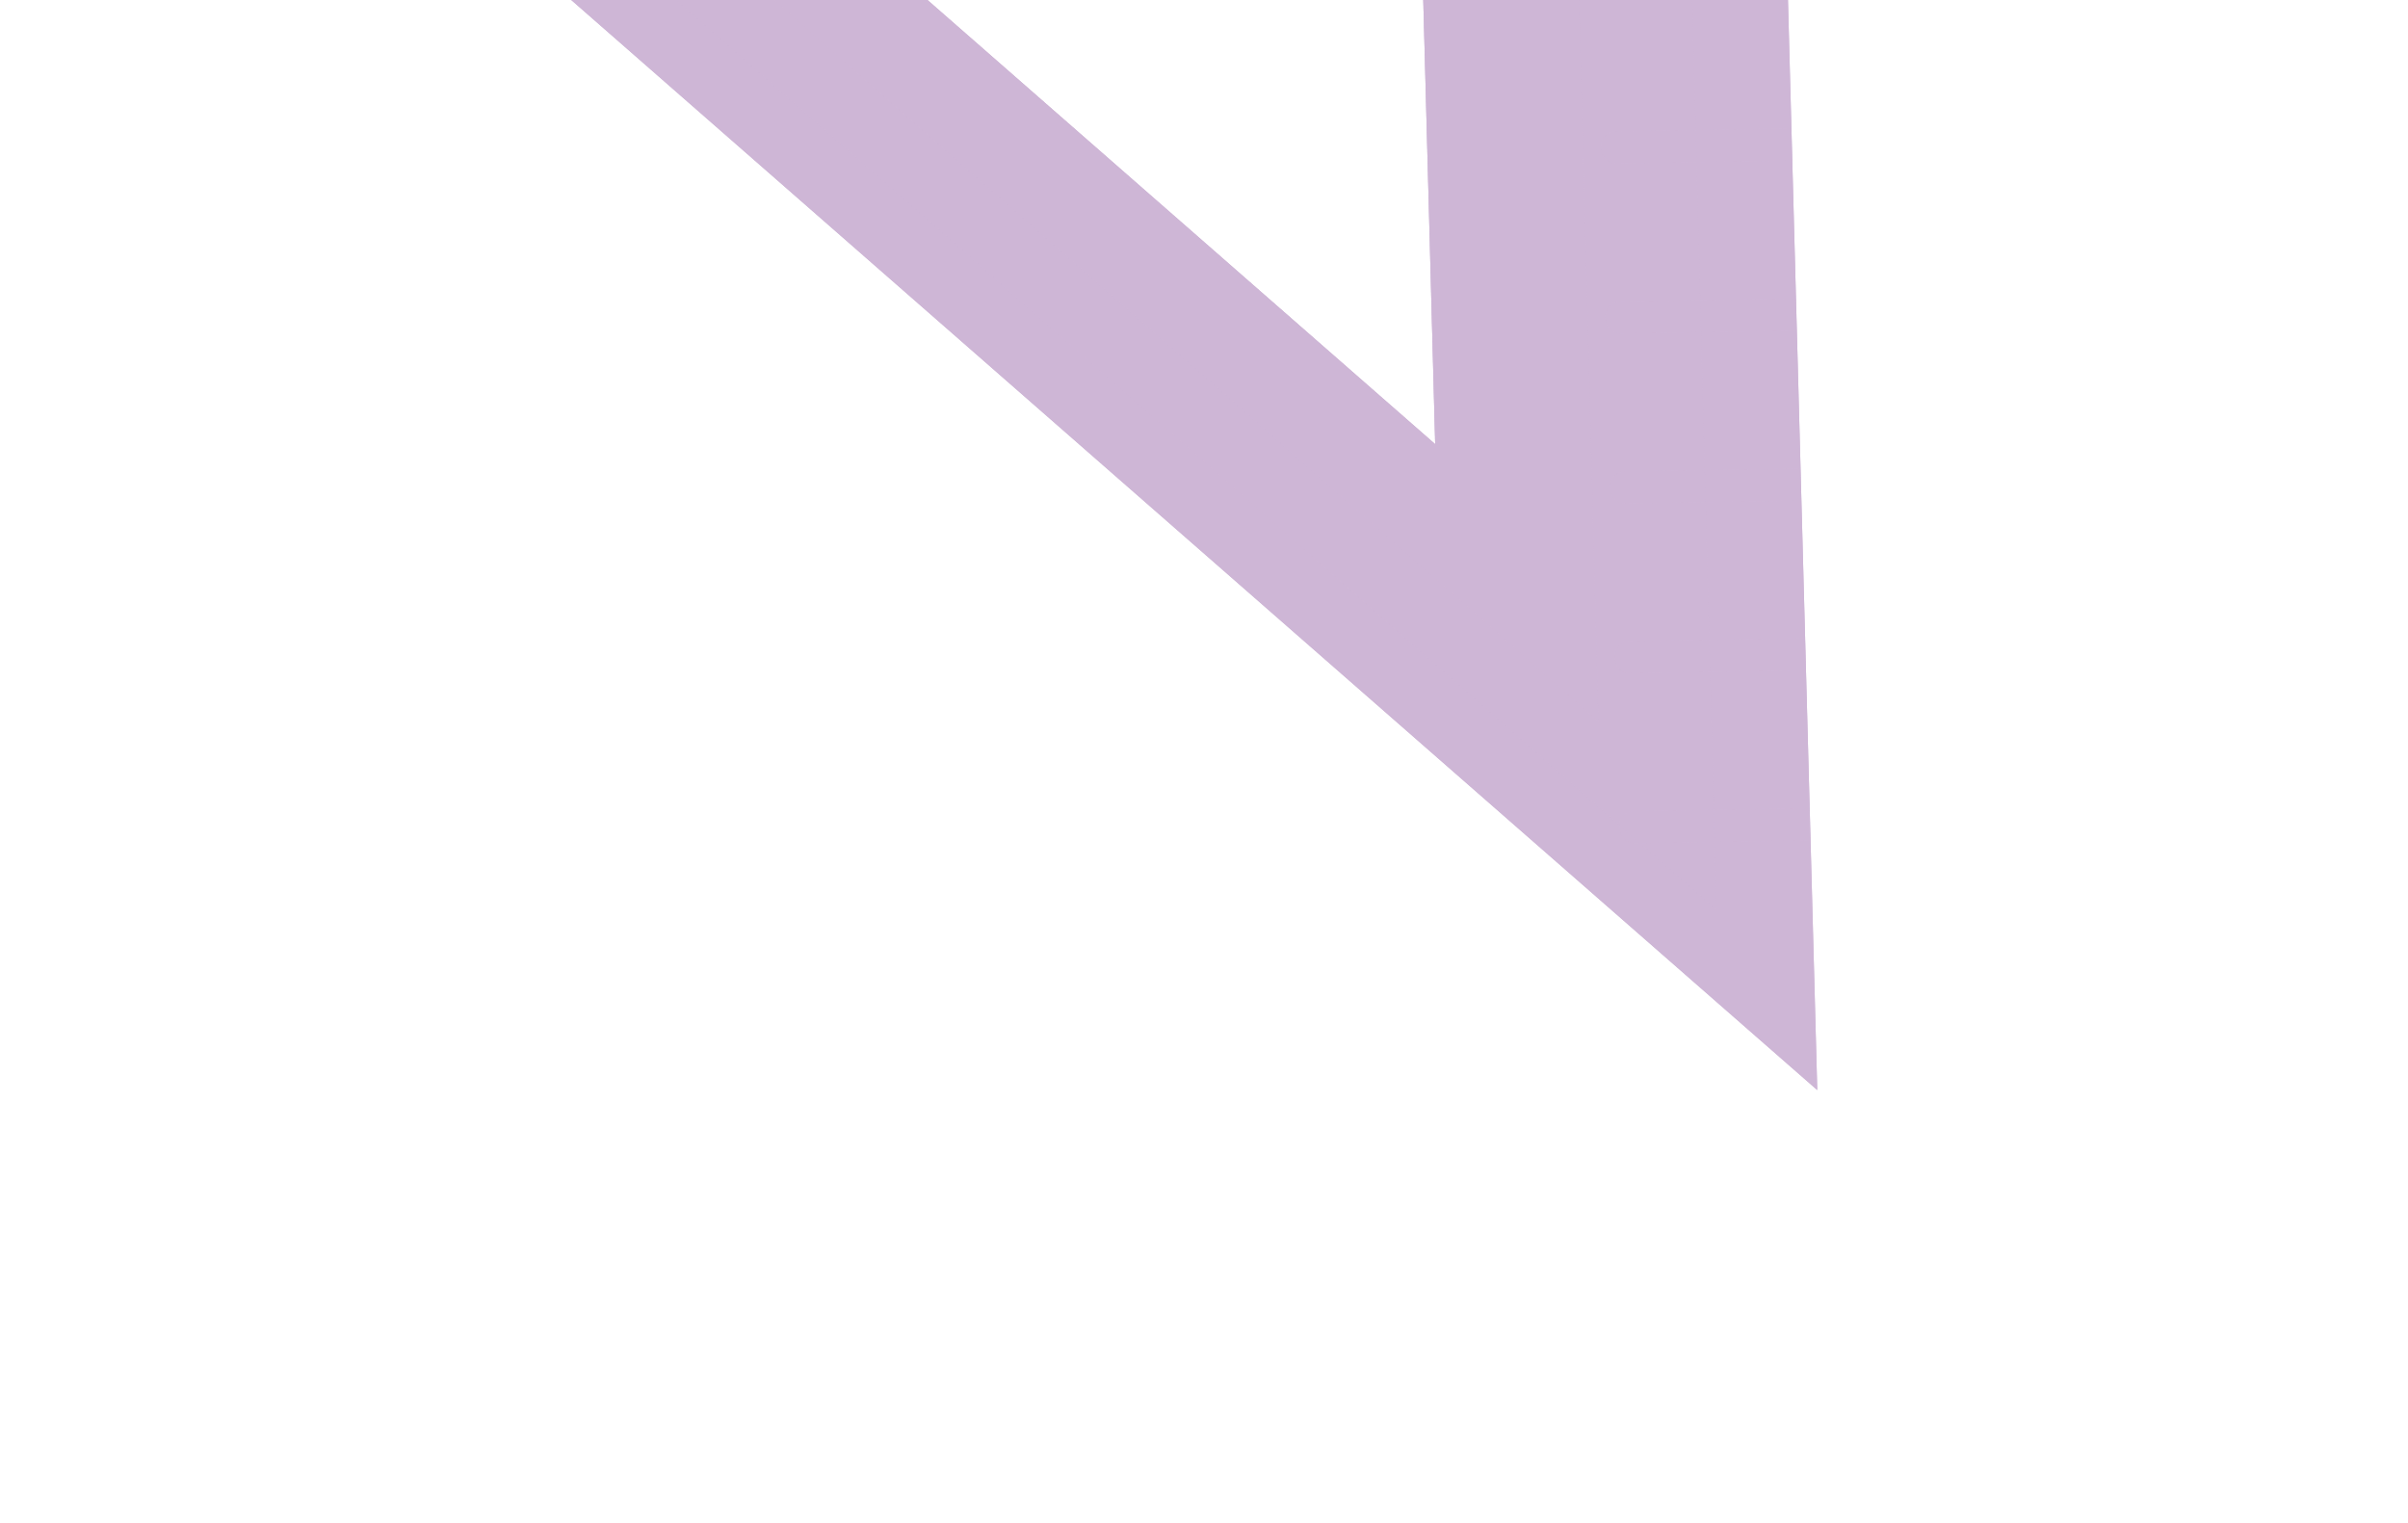 <?xml version="1.0" encoding="UTF-8"?> <svg xmlns="http://www.w3.org/2000/svg" width="68" height="43" viewBox="0 0 68 43" fill="none"><g clip-path="url(#clip0_1_406)"><g style="mix-blend-mode:multiply"><path d="M0 -14.11L51.318 30.779L50.09 -14.911L0 -14.11ZM18.403 -6.812L40 -7.159L40.529 12.542L18.403 -6.812Z" fill="#CEB6D6"></path></g><path d="M0 -14.11L51.318 30.779L50.09 -14.911L0 -14.11ZM18.403 -6.812L40 -7.159L40.529 12.542L18.403 -6.812Z" fill="#CEB6D6"></path><g style="mix-blend-mode:screen" opacity="0.22"><path d="M4.978 -12.352L48.475 25.701L47.434 -13.032L4.978 -12.352ZM18.403 -6.812L40 -7.159L40.529 12.542L18.403 -6.812Z" fill="#CEB6D6"></path></g><g style="mix-blend-mode:screen" opacity="0.22"><path d="M10.16 -10.231L45.137 20.368L44.302 -10.78L10.16 -10.231ZM40.529 12.542L18.403 -6.812L40 -7.159L40.529 12.542Z" fill="#CEB6D6"></path></g><g style="mix-blend-mode:multiply" opacity="0.3"><path d="M46.148 22.904L51.096 22.823L51.122 23.727L46.172 23.808C45.591 23.816 45.566 22.913 46.148 22.904Z" fill="#CEB6D6"></path><path d="M46.02 18.103L50.968 18.023L50.992 18.927L46.044 19.007C45.463 19.016 45.437 18.113 46.02 18.103Z" fill="#CEB6D6"></path><path d="M45.891 13.31L50.84 13.232L50.863 14.134L45.914 14.213C45.332 14.219 45.309 13.32 45.891 13.31Z" fill="#CEB6D6"></path><path d="M45.761 8.511L50.71 8.432L50.733 9.336L45.785 9.415C45.204 9.424 45.173 8.523 45.761 8.511Z" fill="#CEB6D6"></path><path d="M45.632 3.71L50.582 3.629L50.606 4.533L45.657 4.612C45.075 4.623 45.049 3.714 45.632 3.71Z" fill="#CEB6D6"></path><path d="M45.504 -1.09L50.454 -1.17L50.478 -0.266L45.529 -0.187C44.947 -0.177 44.923 -1.081 45.504 -1.09Z" fill="#CEB6D6"></path></g></g><defs><clipPath id="clip0_1_406"><rect width="46" height="62" fill="white" transform="translate(0 -14.11) rotate(-24.246)"></rect></clipPath></defs></svg> 